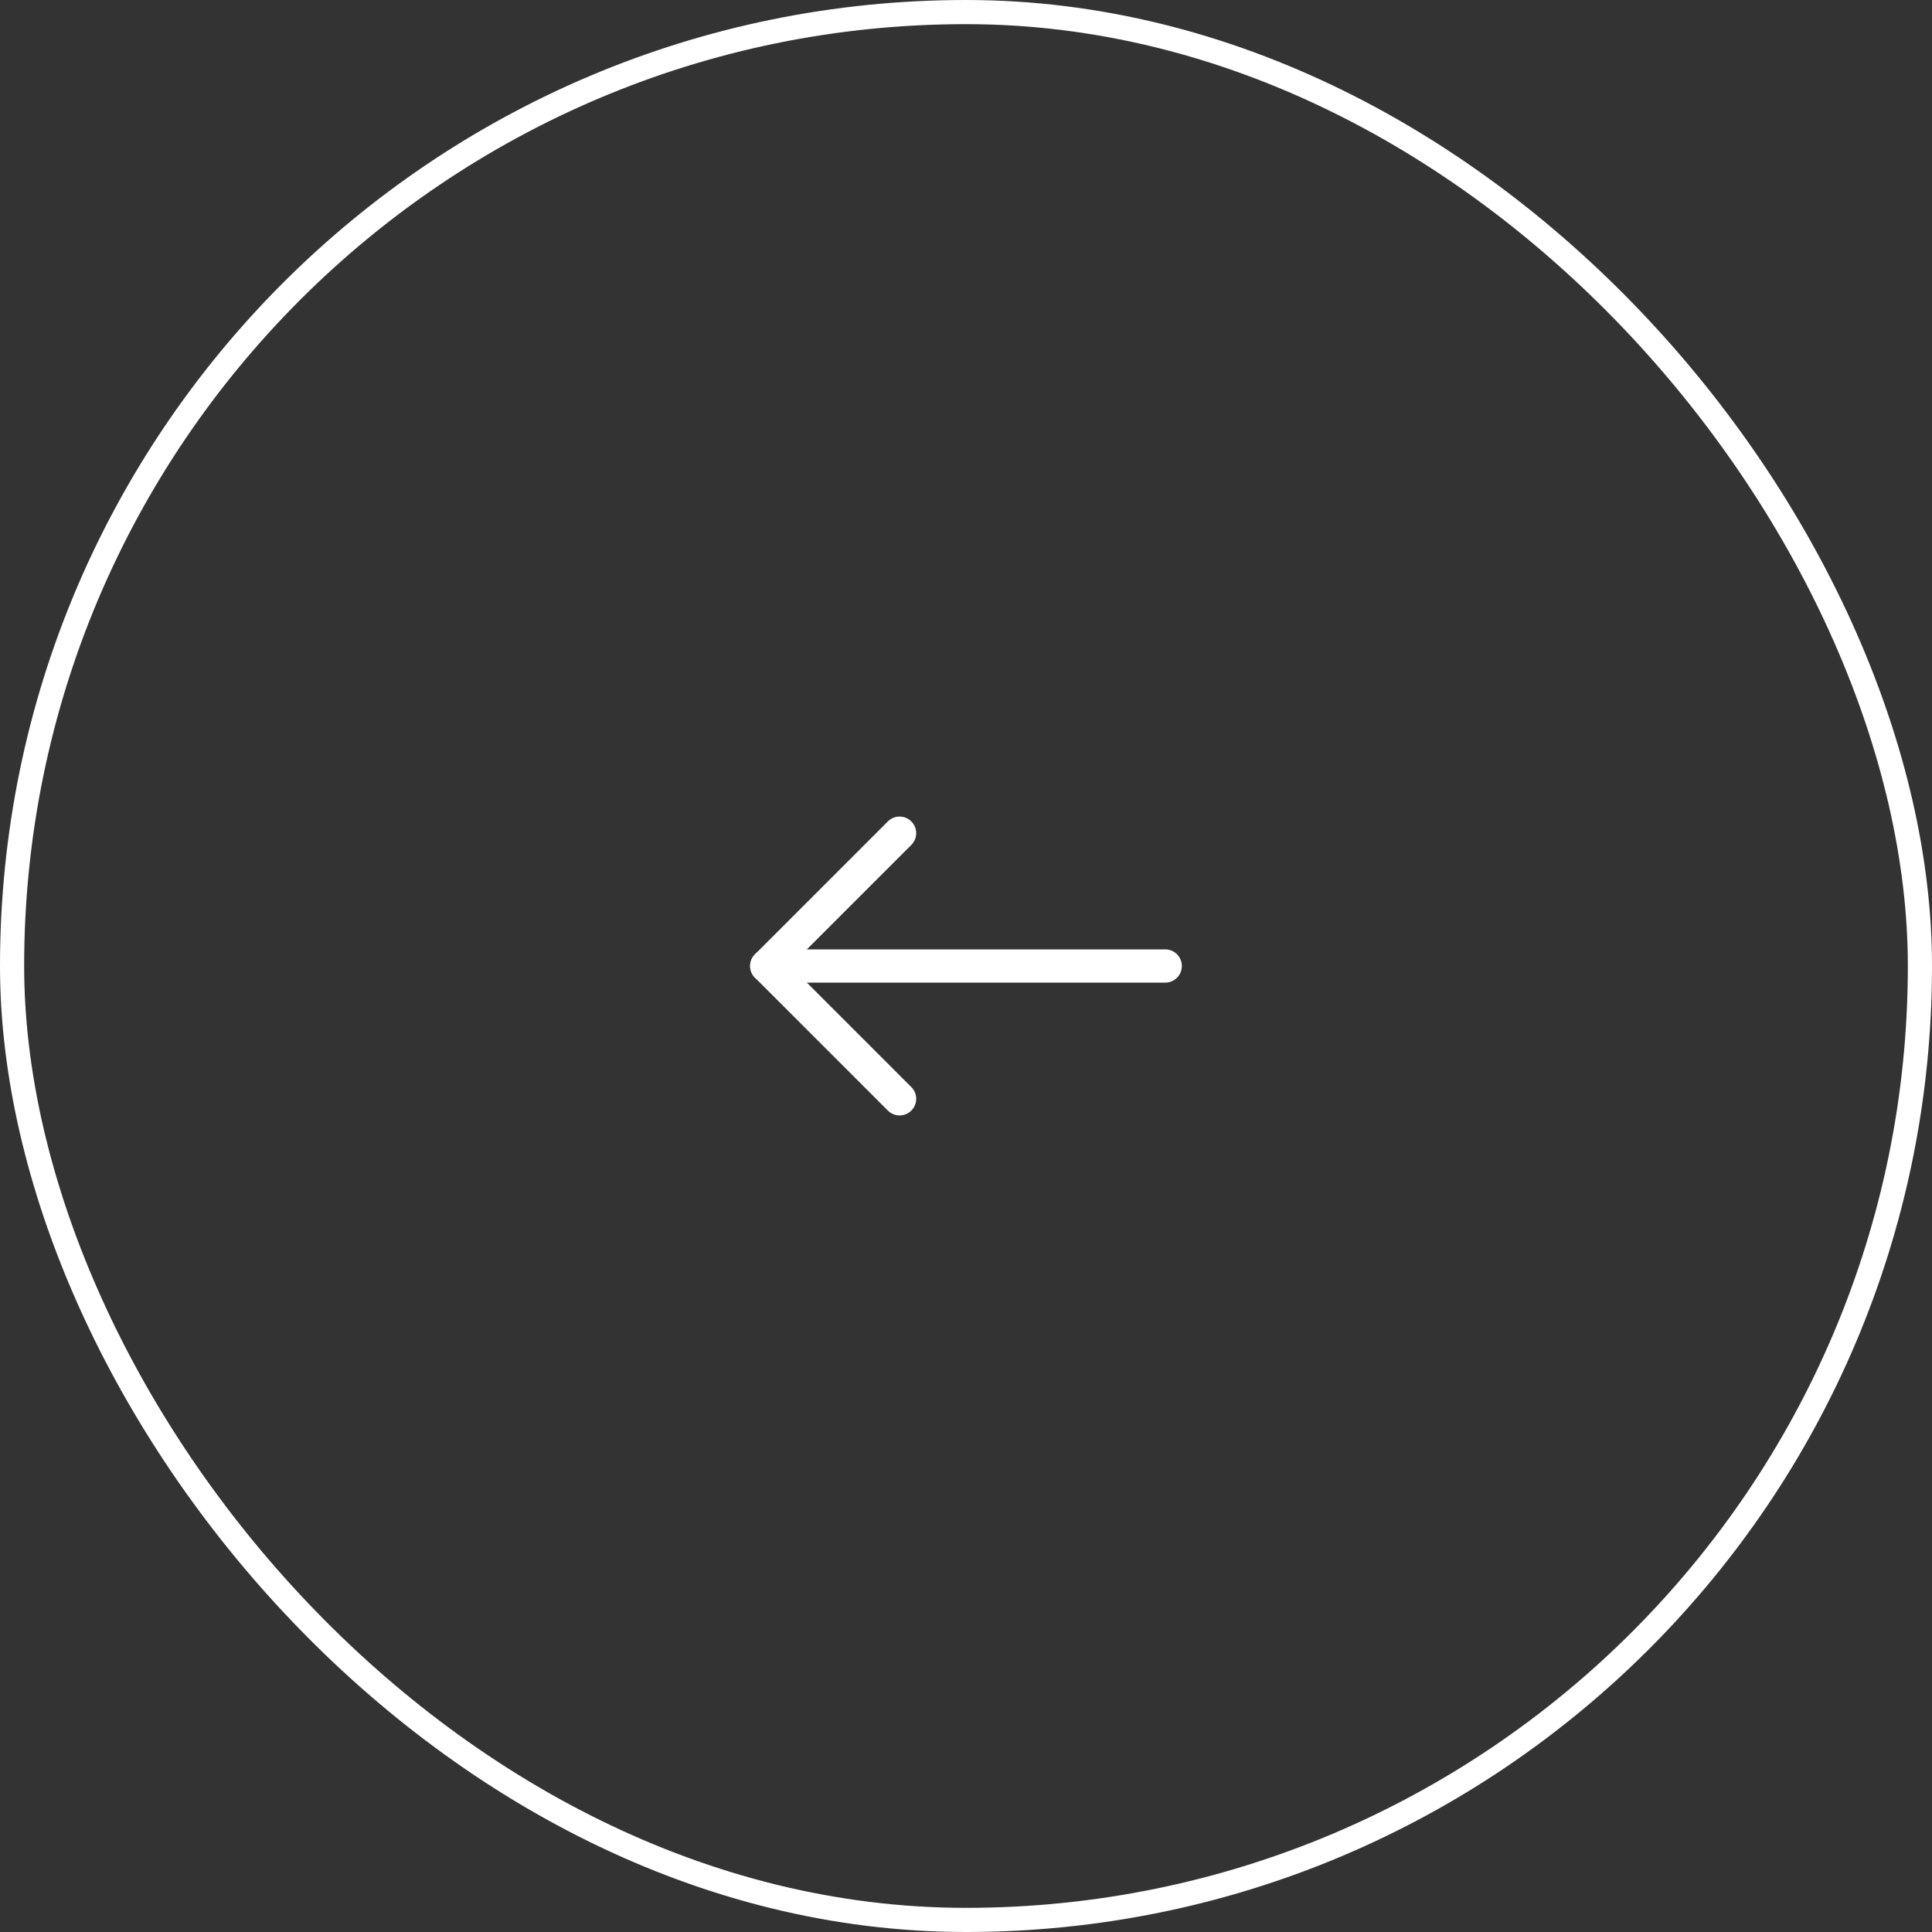 <svg width="80" height="80" viewBox="0 0 80 80" fill="none" xmlns="http://www.w3.org/2000/svg">
<rect x="0" y="0" width="80" height="80" fill="#333333" stroke="none"/>
<rect x="0.5" y="0.5" width="79" height="79" rx="39.5" stroke="white"/>
<path d="M48.938 40C48.938 39.62 48.63 39.312 48.25 39.312H31.75C31.37 39.312 31.062 39.62 31.062 40C31.062 40.38 31.37 40.688 31.75 40.688H48.25C48.63 40.688 48.938 40.38 48.938 40Z" fill="white"/>
<path d="M37.736 34.014C37.468 33.745 37.032 33.745 36.764 34.014L31.264 39.514C30.995 39.782 30.995 40.218 31.264 40.486L36.764 45.986C37.032 46.255 37.468 46.255 37.736 45.986C38.005 45.718 38.005 45.282 37.736 45.014L32.722 40L37.736 34.986C38.005 34.718 38.005 34.282 37.736 34.014Z" fill="white"/>
</svg>
